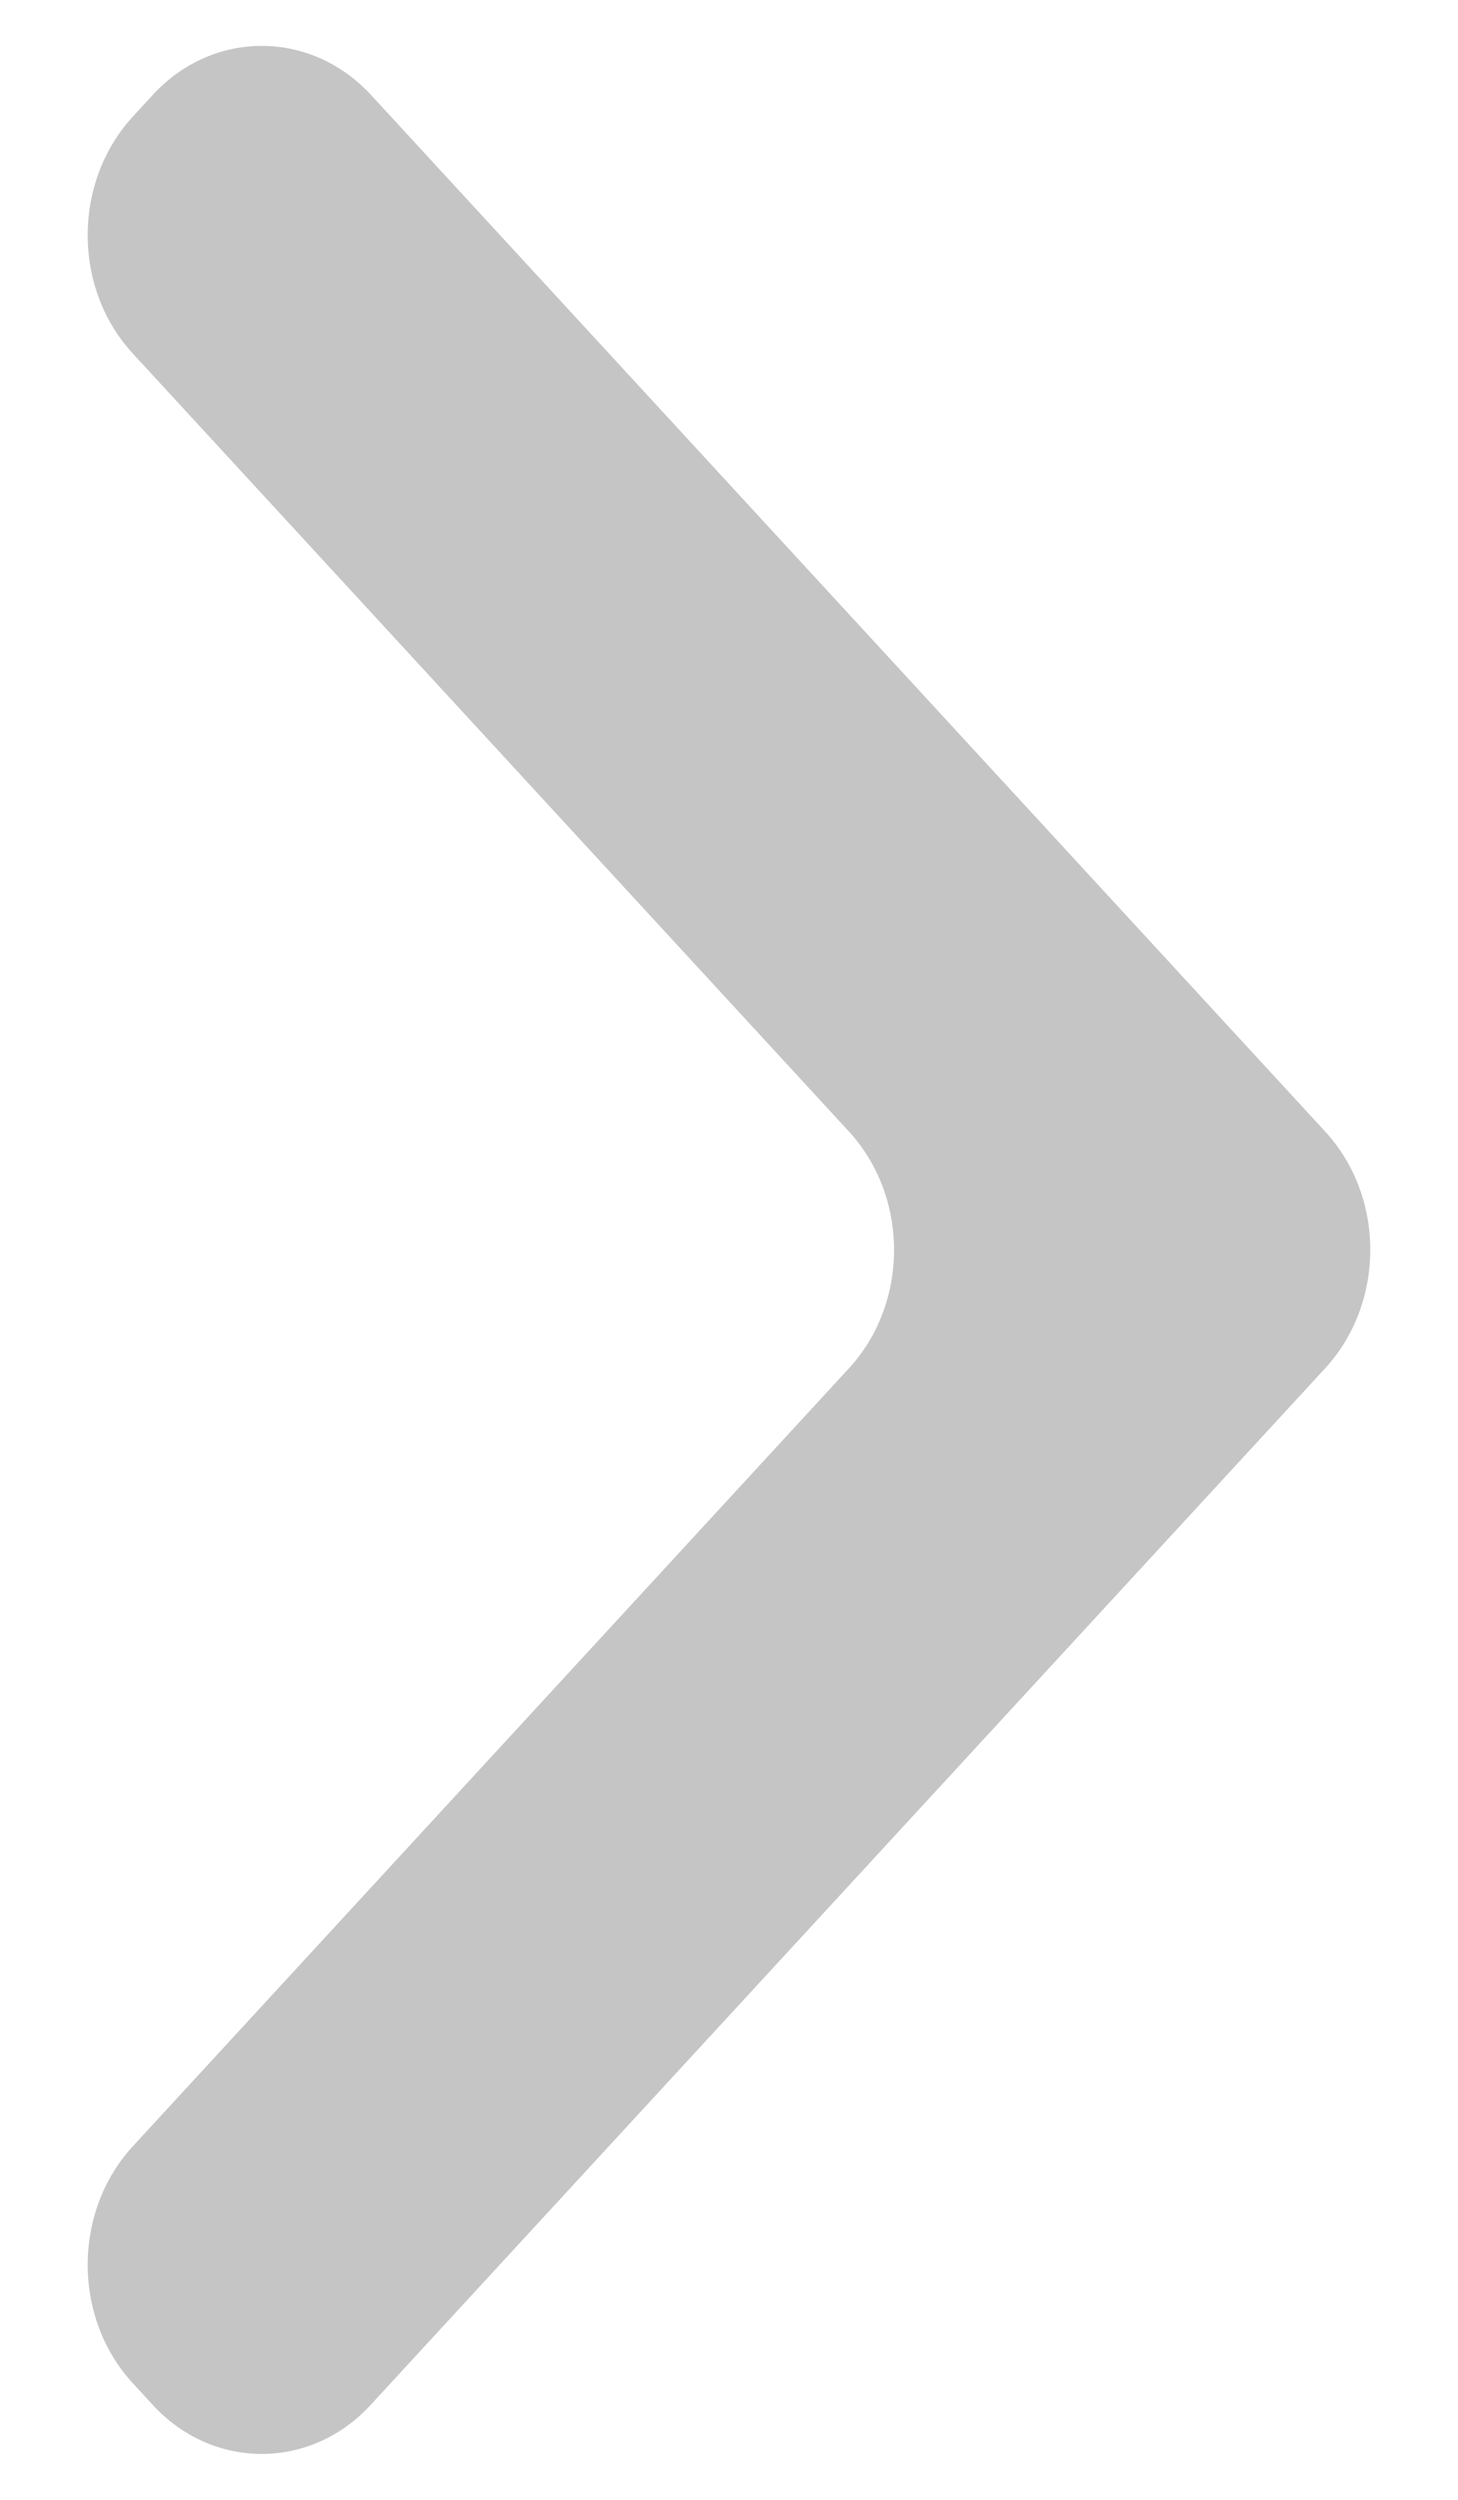 <svg width="14" height="24" viewBox="0 0 14 24" fill="none" xmlns="http://www.w3.org/2000/svg">
<path d="M1.468 23.09L1.274 22.879C0.698 22.253 0.698 21.235 1.274 20.607L8.152 13.136C8.729 12.51 8.729 11.492 8.152 10.864L1.274 3.393C0.698 2.767 0.698 1.75 1.274 1.121L1.468 0.91C2.044 0.284 2.982 0.284 3.561 0.91L12.725 10.864C13.302 11.49 13.302 12.508 12.725 13.136L3.558 23.09C2.982 23.716 2.044 23.716 1.468 23.09Z" fill="#C5C5C5"/>
</svg>
